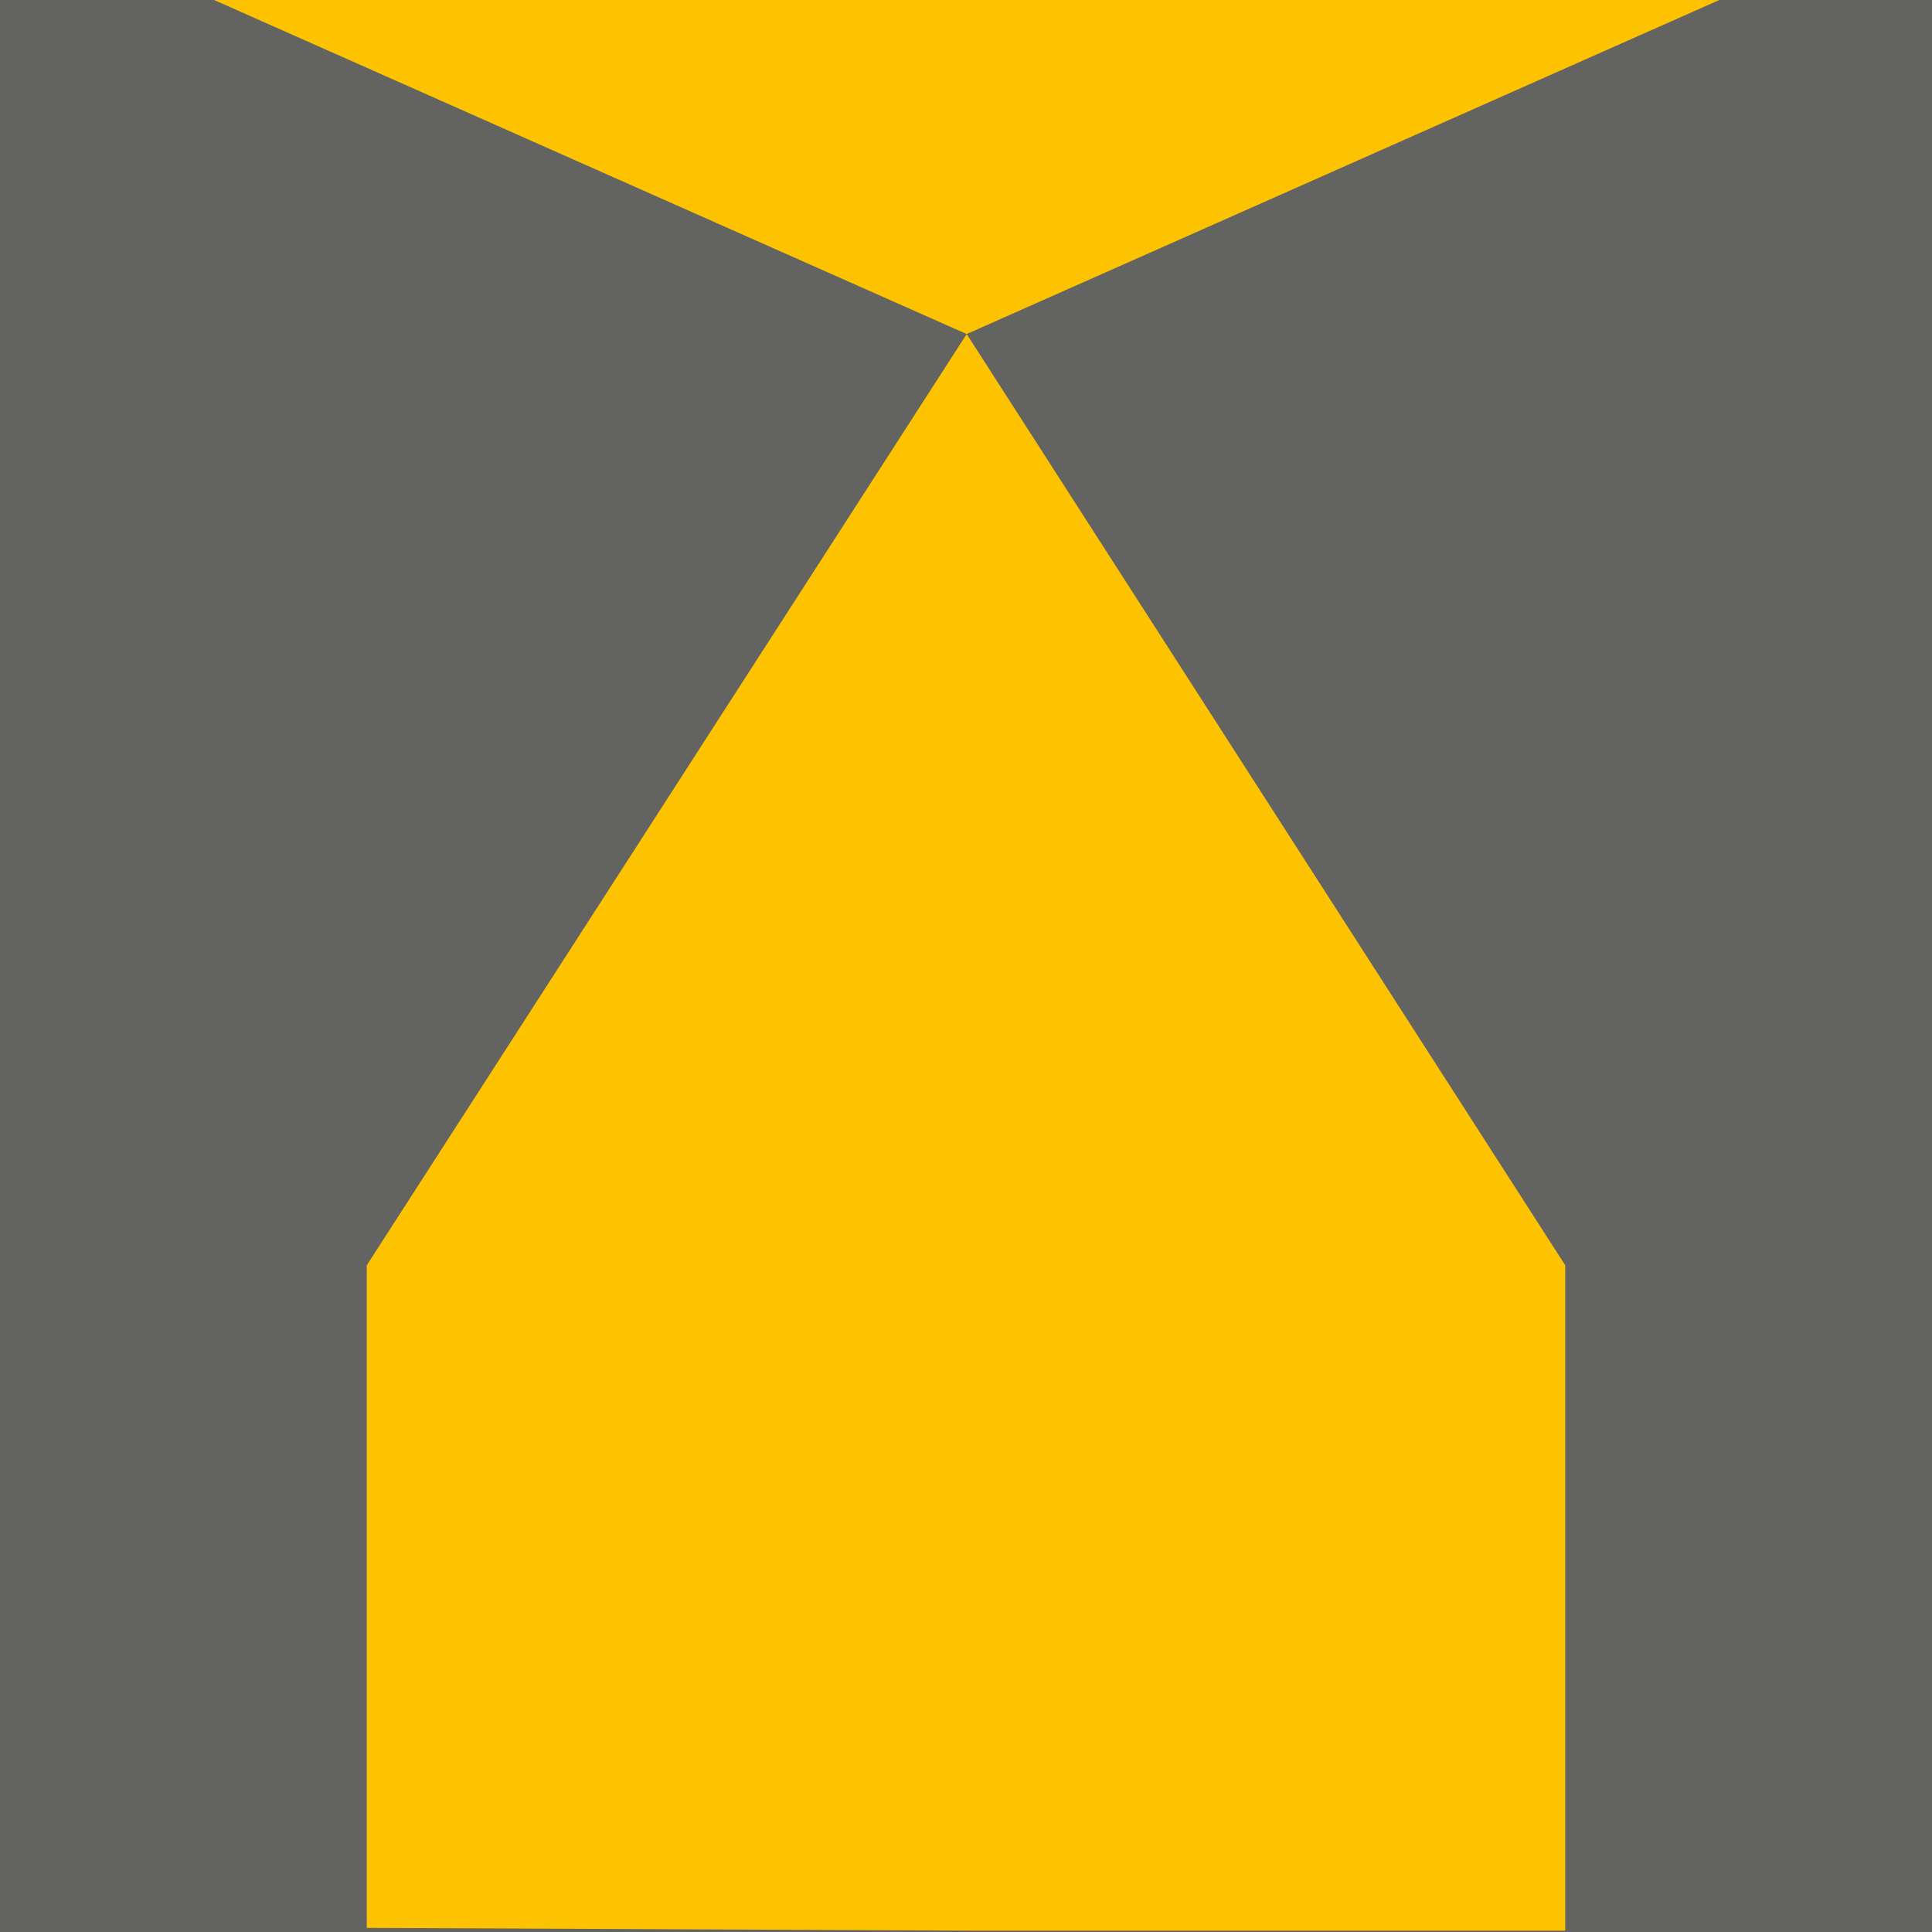 <svg id="Lichticons" xmlns="http://www.w3.org/2000/svg" viewBox="0 0 14.17 14.17"><defs><style>.cls-2{fill:#fdc300}</style></defs><path style="fill:#636362" d="M0 0h14.17v14.17H0z"/><path class="cls-2" d="M12.61 0H1.57l5.52 2.45L12.61 0z"/><path class="cls-2" d="m7.09 2.45 4.39 6.83v4.88H7.09l-4.4-.02V9.28l4.4-6.83z"/></svg>